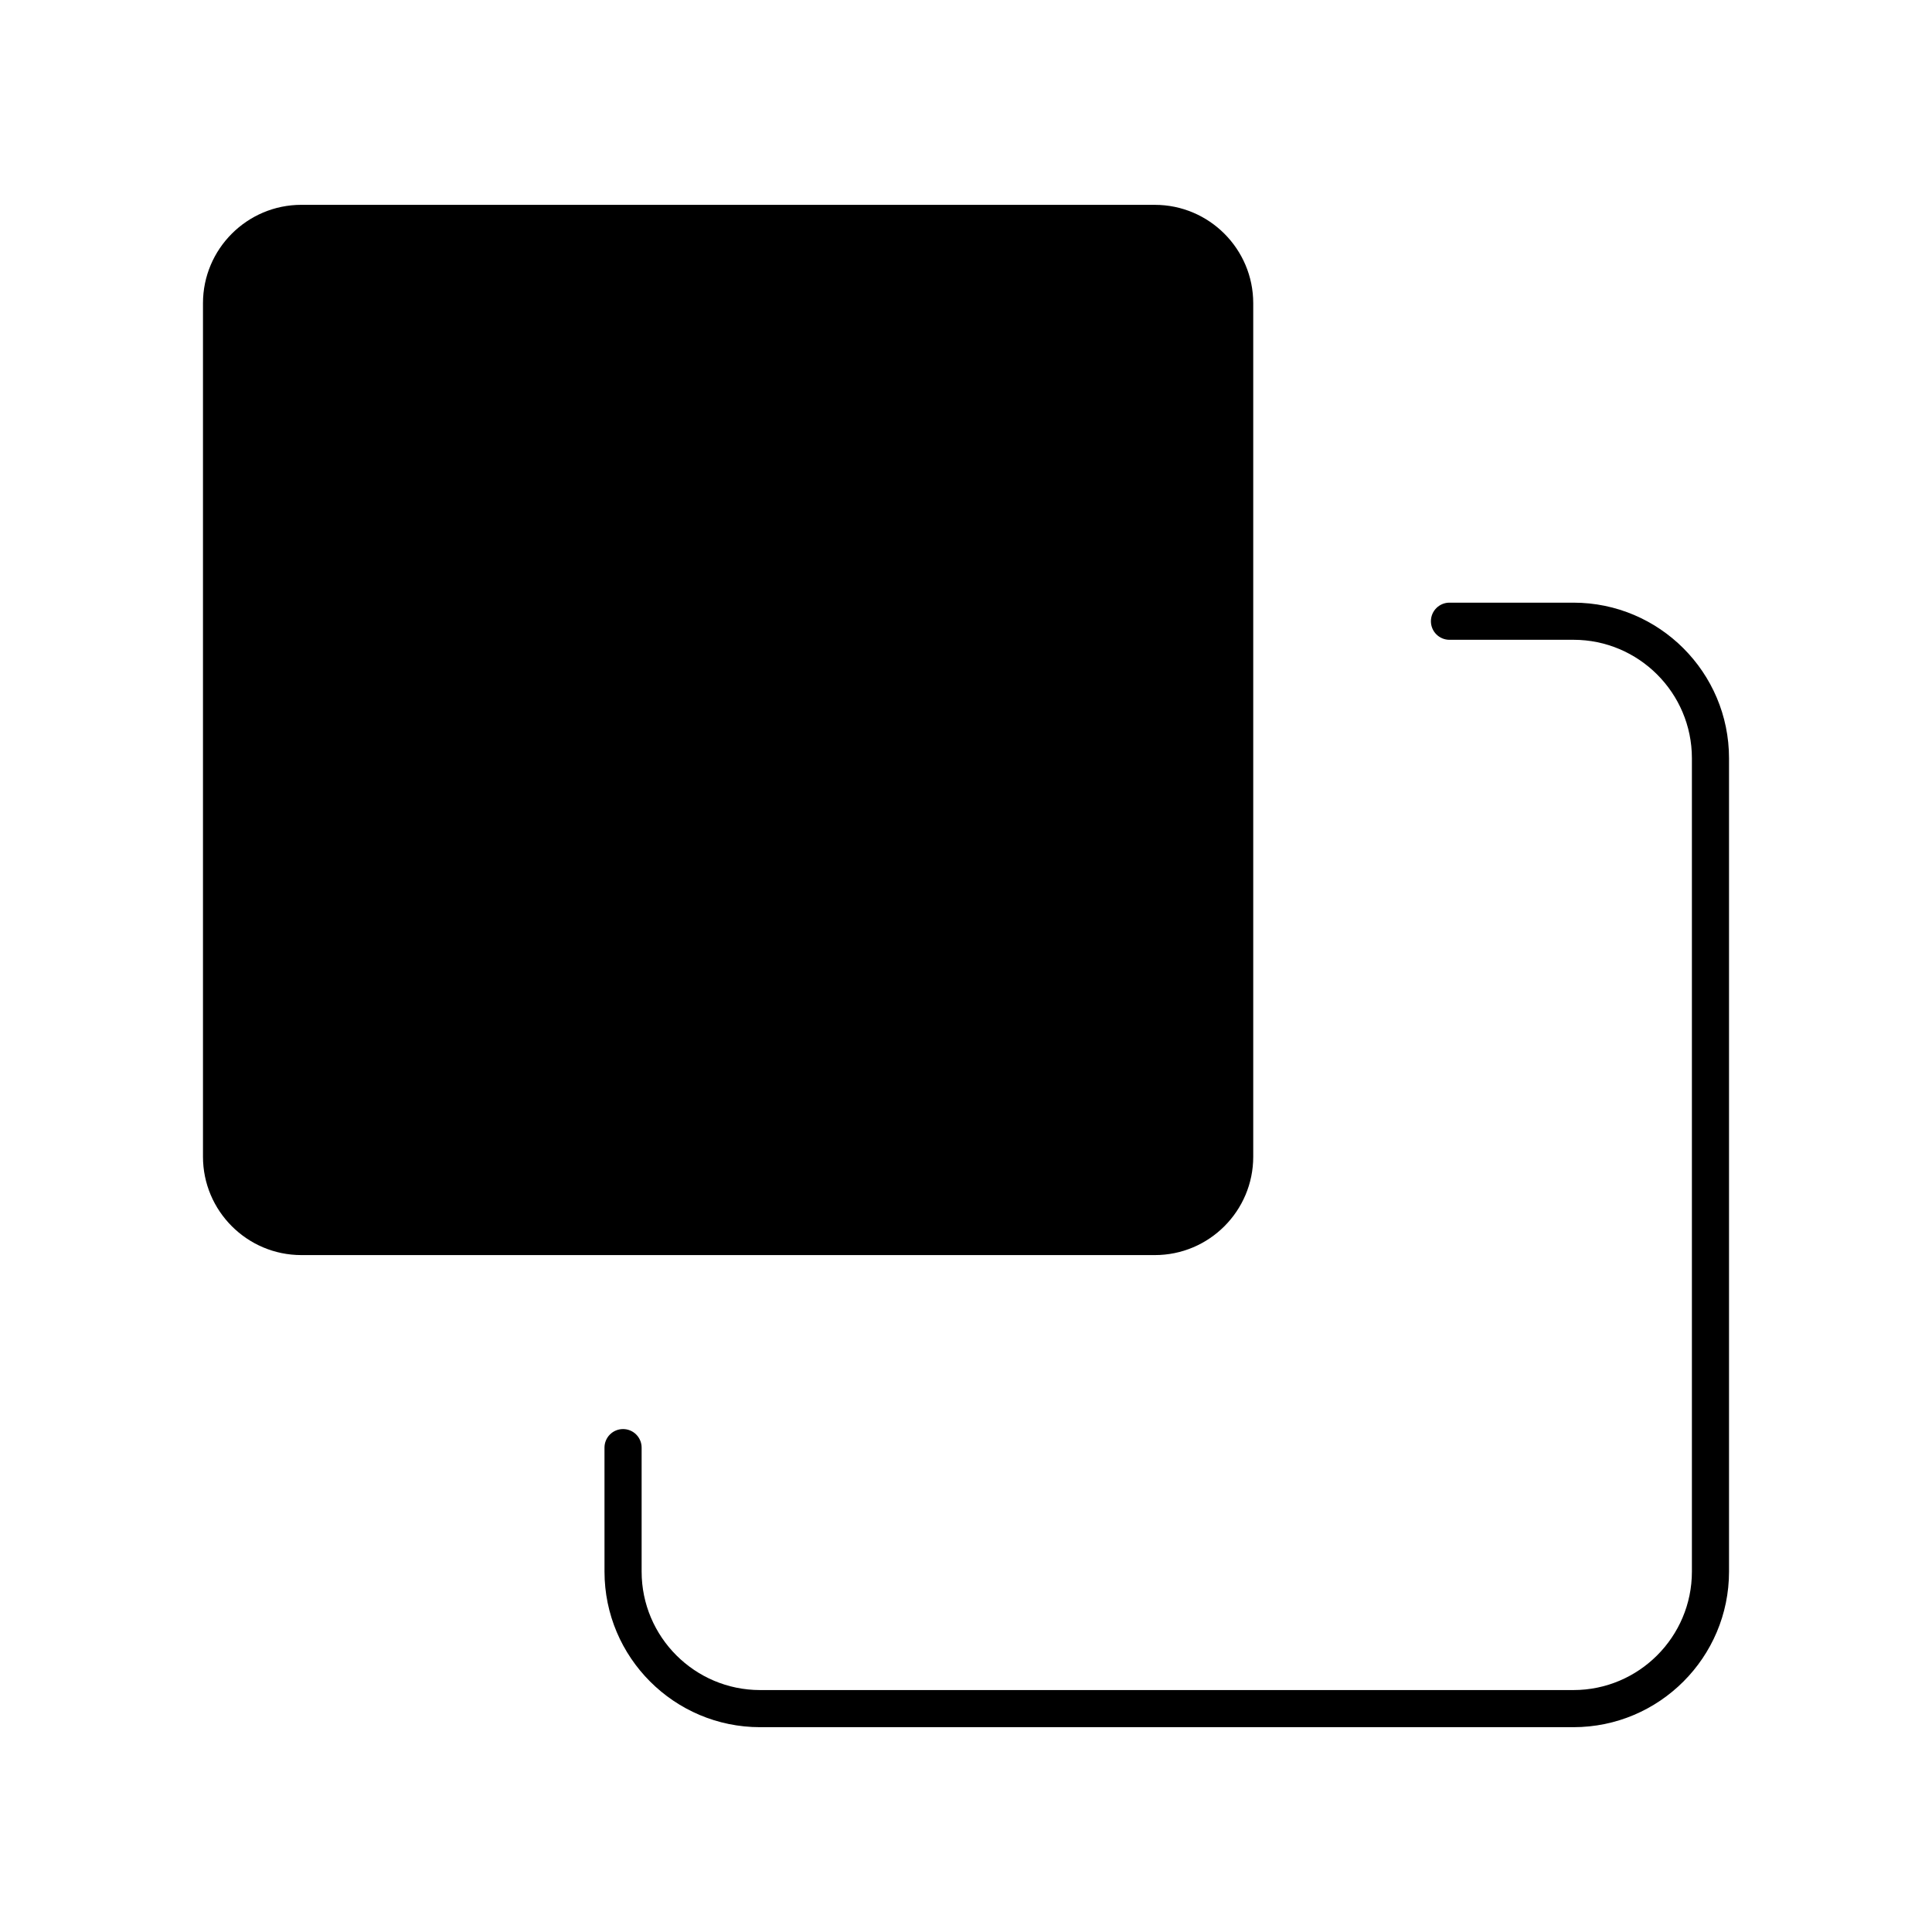 <?xml version="1.0" encoding="UTF-8"?>
<!-- Uploaded to: ICON Repo, www.iconrepo.com, Generator: ICON Repo Mixer Tools -->
<svg fill="#000000" width="800px" height="800px" version="1.1" viewBox="144 144 512 512" xmlns="http://www.w3.org/2000/svg">
 <g>
  <path d="m476.12 450.54v-226.18c0-14.379-11.699-26.074-26.074-26.074l-226.18-0.004c-14.379 0-26.074 11.699-26.074 26.074v226.18c0 14.379 11.699 26.074 26.074 26.074h226.18c14.379 0.004 26.074-11.691 26.074-26.07z"/>
  <path d="m560.98 303.71h-32.852c-2.719 0-4.922 2.203-4.922 4.922s2.203 4.922 4.922 4.922l32.852-0.004c17.309 0 31.391 14.082 31.391 31.391v215.55c0 17.309-14.082 31.391-31.391 31.391h-215.55c-17.309 0-31.391-14.082-31.391-31.391v-32.852c0-2.719-2.203-4.922-4.922-4.922s-4.922 2.203-4.922 4.922l0.004 32.852c0 22.734 18.496 41.23 41.23 41.23h215.55c22.734 0 41.23-18.496 41.23-41.23v-215.55c0-22.734-18.496-41.23-41.23-41.23z"/>
 </g>
</svg>